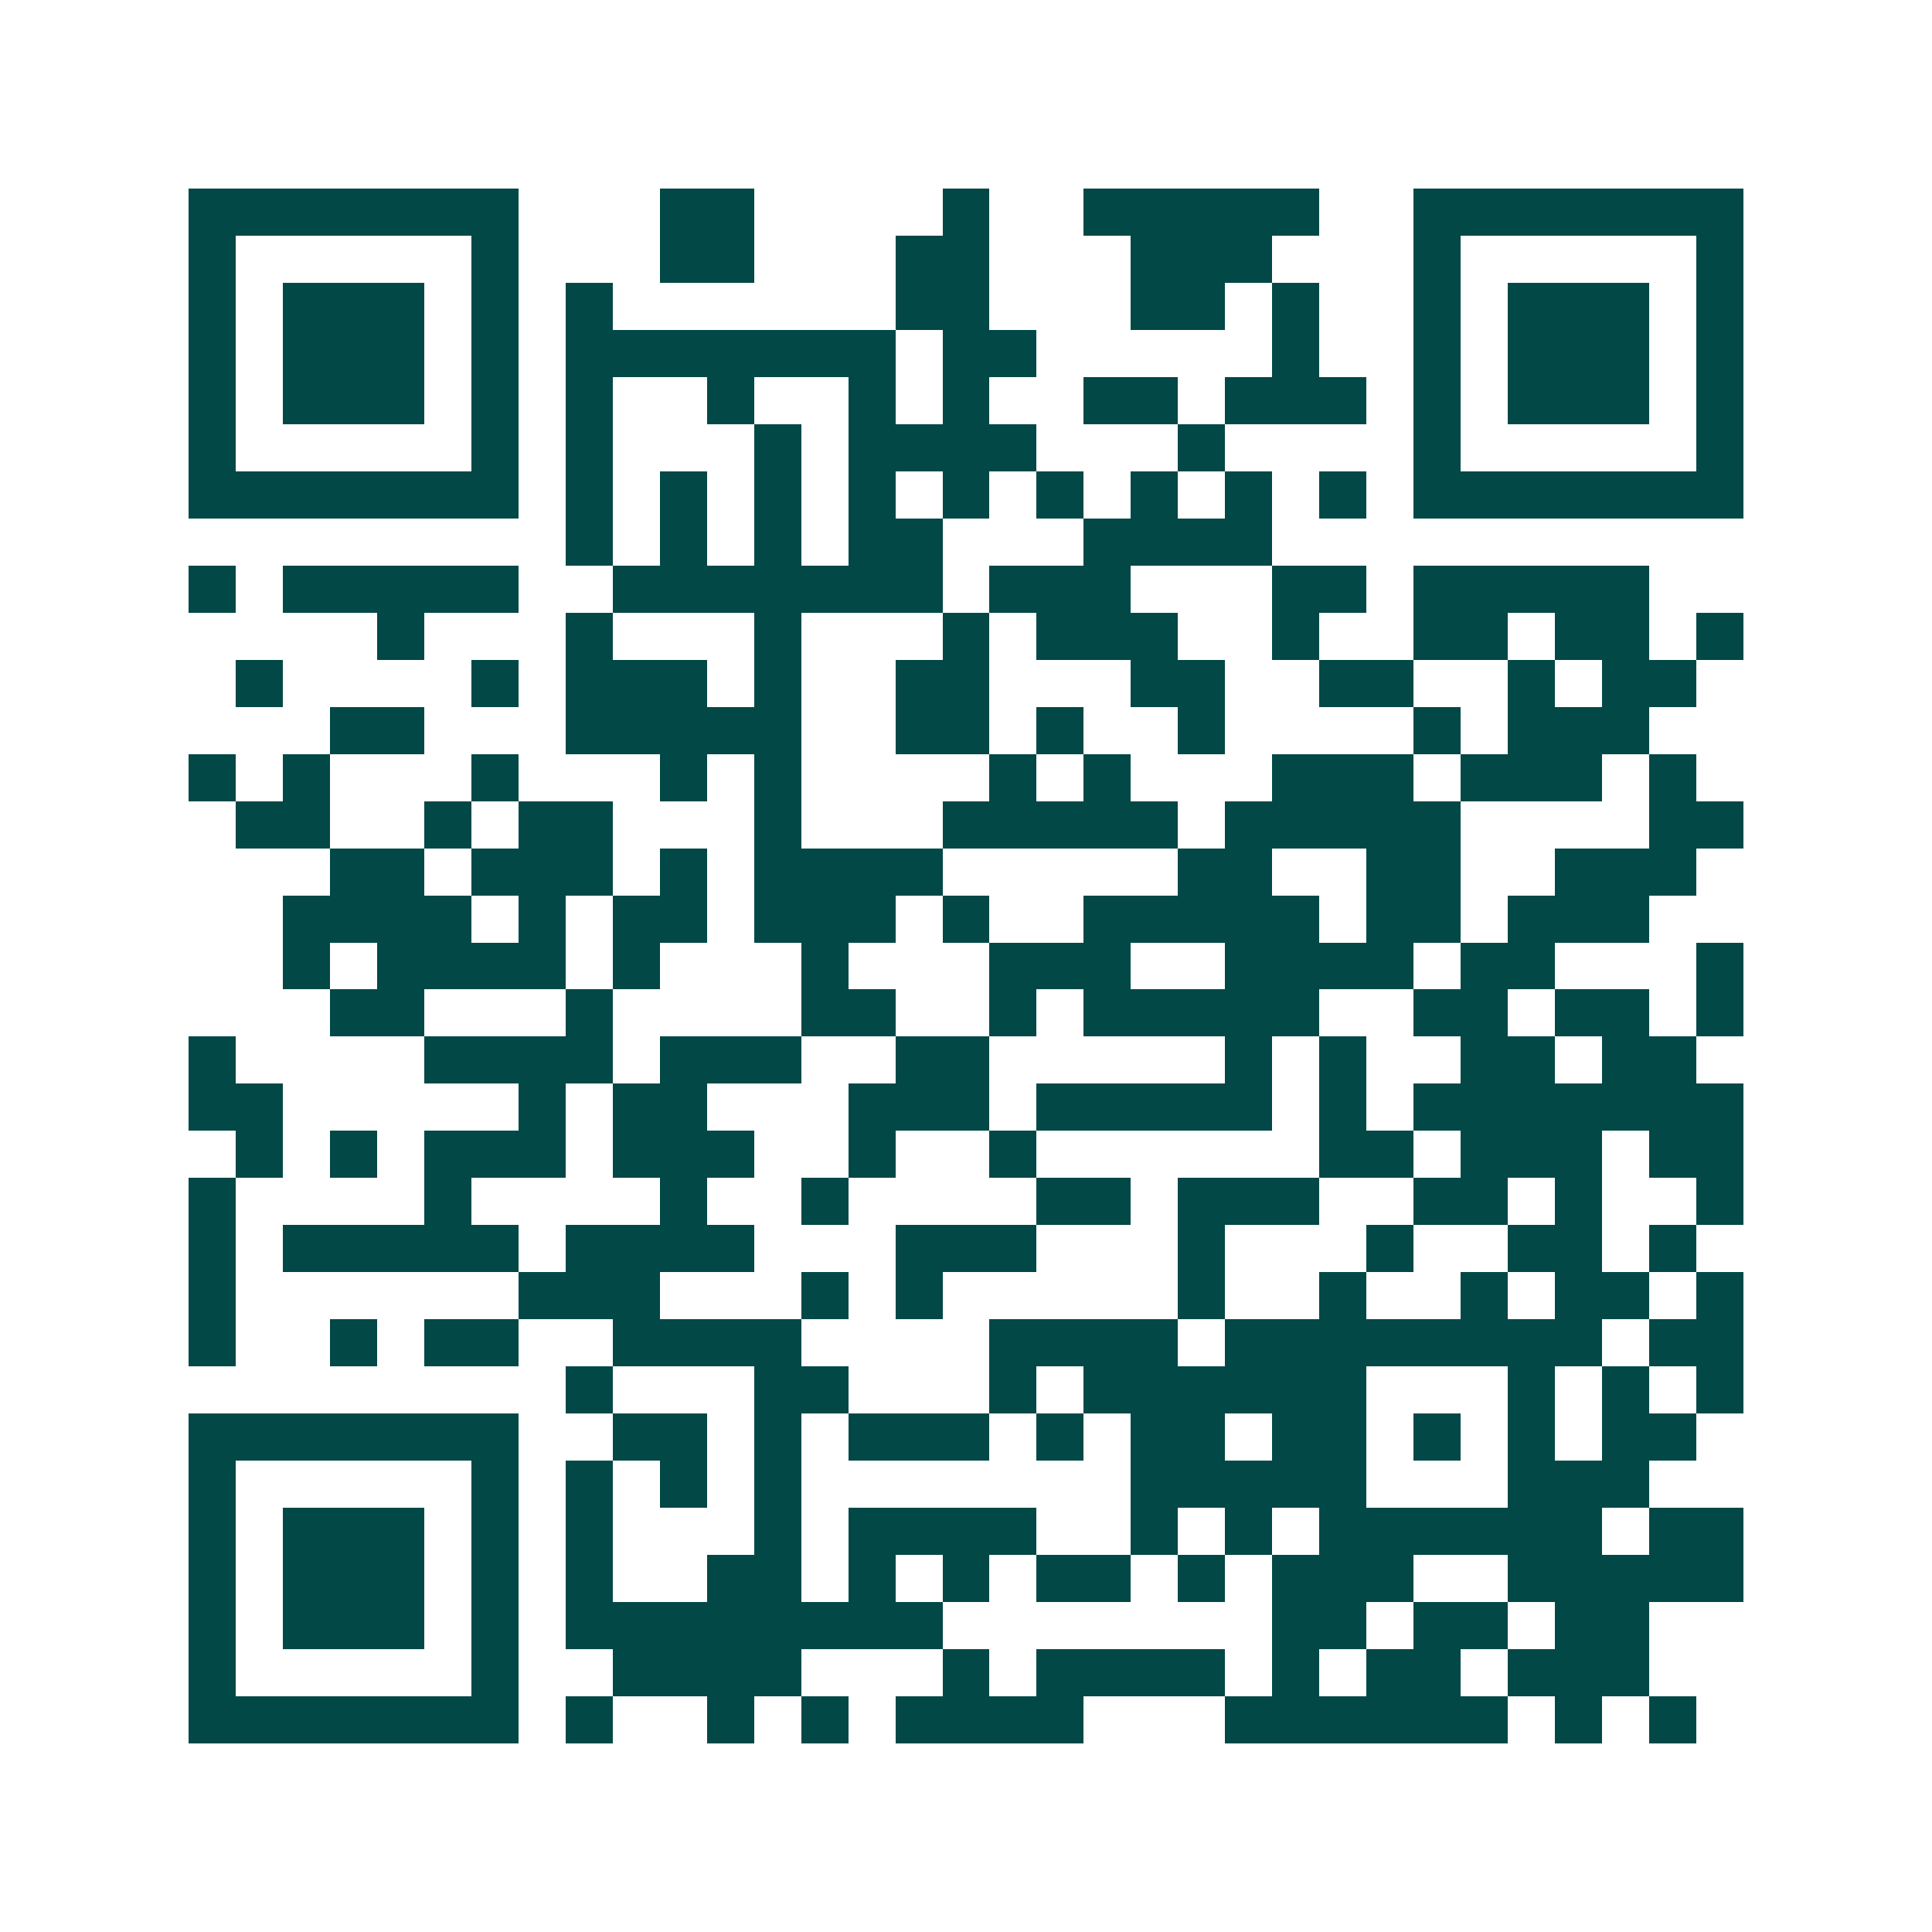 <svg xmlns="http://www.w3.org/2000/svg" width="200" height="200" viewBox="0 0 41 41" shape-rendering="crispEdges"><path fill="#ffffff" d="M0 0h41v41H0z"/><path stroke="#014847" d="M4 4.5h7m3 0h2m4 0h1m2 0h5m2 0h7M4 5.5h1m5 0h1m3 0h2m3 0h2m3 0h3m3 0h1m5 0h1M4 6.5h1m1 0h3m1 0h1m1 0h1m6 0h2m3 0h2m1 0h1m2 0h1m1 0h3m1 0h1M4 7.5h1m1 0h3m1 0h1m1 0h7m1 0h2m5 0h1m2 0h1m1 0h3m1 0h1M4 8.5h1m1 0h3m1 0h1m1 0h1m2 0h1m2 0h1m1 0h1m2 0h2m1 0h3m1 0h1m1 0h3m1 0h1M4 9.5h1m5 0h1m1 0h1m3 0h1m1 0h4m3 0h1m4 0h1m5 0h1M4 10.5h7m1 0h1m1 0h1m1 0h1m1 0h1m1 0h1m1 0h1m1 0h1m1 0h1m1 0h1m1 0h7M12 11.5h1m1 0h1m1 0h1m1 0h2m3 0h4M4 12.5h1m1 0h5m2 0h7m1 0h3m3 0h2m1 0h5M8 13.5h1m3 0h1m3 0h1m3 0h1m1 0h3m2 0h1m2 0h2m1 0h2m1 0h1M5 14.5h1m4 0h1m1 0h3m1 0h1m2 0h2m3 0h2m2 0h2m2 0h1m1 0h2M7 15.5h2m3 0h5m2 0h2m1 0h1m2 0h1m4 0h1m1 0h3M4 16.5h1m1 0h1m3 0h1m3 0h1m1 0h1m4 0h1m1 0h1m3 0h3m1 0h3m1 0h1M5 17.5h2m2 0h1m1 0h2m3 0h1m3 0h5m1 0h5m4 0h2M7 18.5h2m1 0h3m1 0h1m1 0h4m5 0h2m2 0h2m2 0h3M6 19.5h4m1 0h1m1 0h2m1 0h3m1 0h1m2 0h5m1 0h2m1 0h3M6 20.5h1m1 0h4m1 0h1m3 0h1m3 0h3m2 0h4m1 0h2m3 0h1M7 21.5h2m3 0h1m4 0h2m2 0h1m1 0h5m2 0h2m1 0h2m1 0h1M4 22.5h1m4 0h4m1 0h3m2 0h2m5 0h1m1 0h1m2 0h2m1 0h2M4 23.5h2m5 0h1m1 0h2m3 0h3m1 0h5m1 0h1m1 0h7M5 24.5h1m1 0h1m1 0h3m1 0h3m2 0h1m2 0h1m6 0h2m1 0h3m1 0h2M4 25.5h1m4 0h1m4 0h1m2 0h1m4 0h2m1 0h3m2 0h2m1 0h1m2 0h1M4 26.5h1m1 0h5m1 0h4m3 0h3m3 0h1m3 0h1m2 0h2m1 0h1M4 27.5h1m6 0h3m3 0h1m1 0h1m5 0h1m2 0h1m2 0h1m1 0h2m1 0h1M4 28.5h1m2 0h1m1 0h2m2 0h4m4 0h4m1 0h8m1 0h2M12 29.5h1m3 0h2m3 0h1m1 0h6m3 0h1m1 0h1m1 0h1M4 30.5h7m2 0h2m1 0h1m1 0h3m1 0h1m1 0h2m1 0h2m1 0h1m1 0h1m1 0h2M4 31.5h1m5 0h1m1 0h1m1 0h1m1 0h1m7 0h5m3 0h3M4 32.5h1m1 0h3m1 0h1m1 0h1m3 0h1m1 0h4m2 0h1m1 0h1m1 0h6m1 0h2M4 33.5h1m1 0h3m1 0h1m1 0h1m2 0h2m1 0h1m1 0h1m1 0h2m1 0h1m1 0h3m2 0h5M4 34.5h1m1 0h3m1 0h1m1 0h8m7 0h2m1 0h2m1 0h2M4 35.5h1m5 0h1m2 0h4m3 0h1m1 0h4m1 0h1m1 0h2m1 0h3M4 36.5h7m1 0h1m2 0h1m1 0h1m1 0h4m3 0h6m1 0h1m1 0h1"/></svg>
